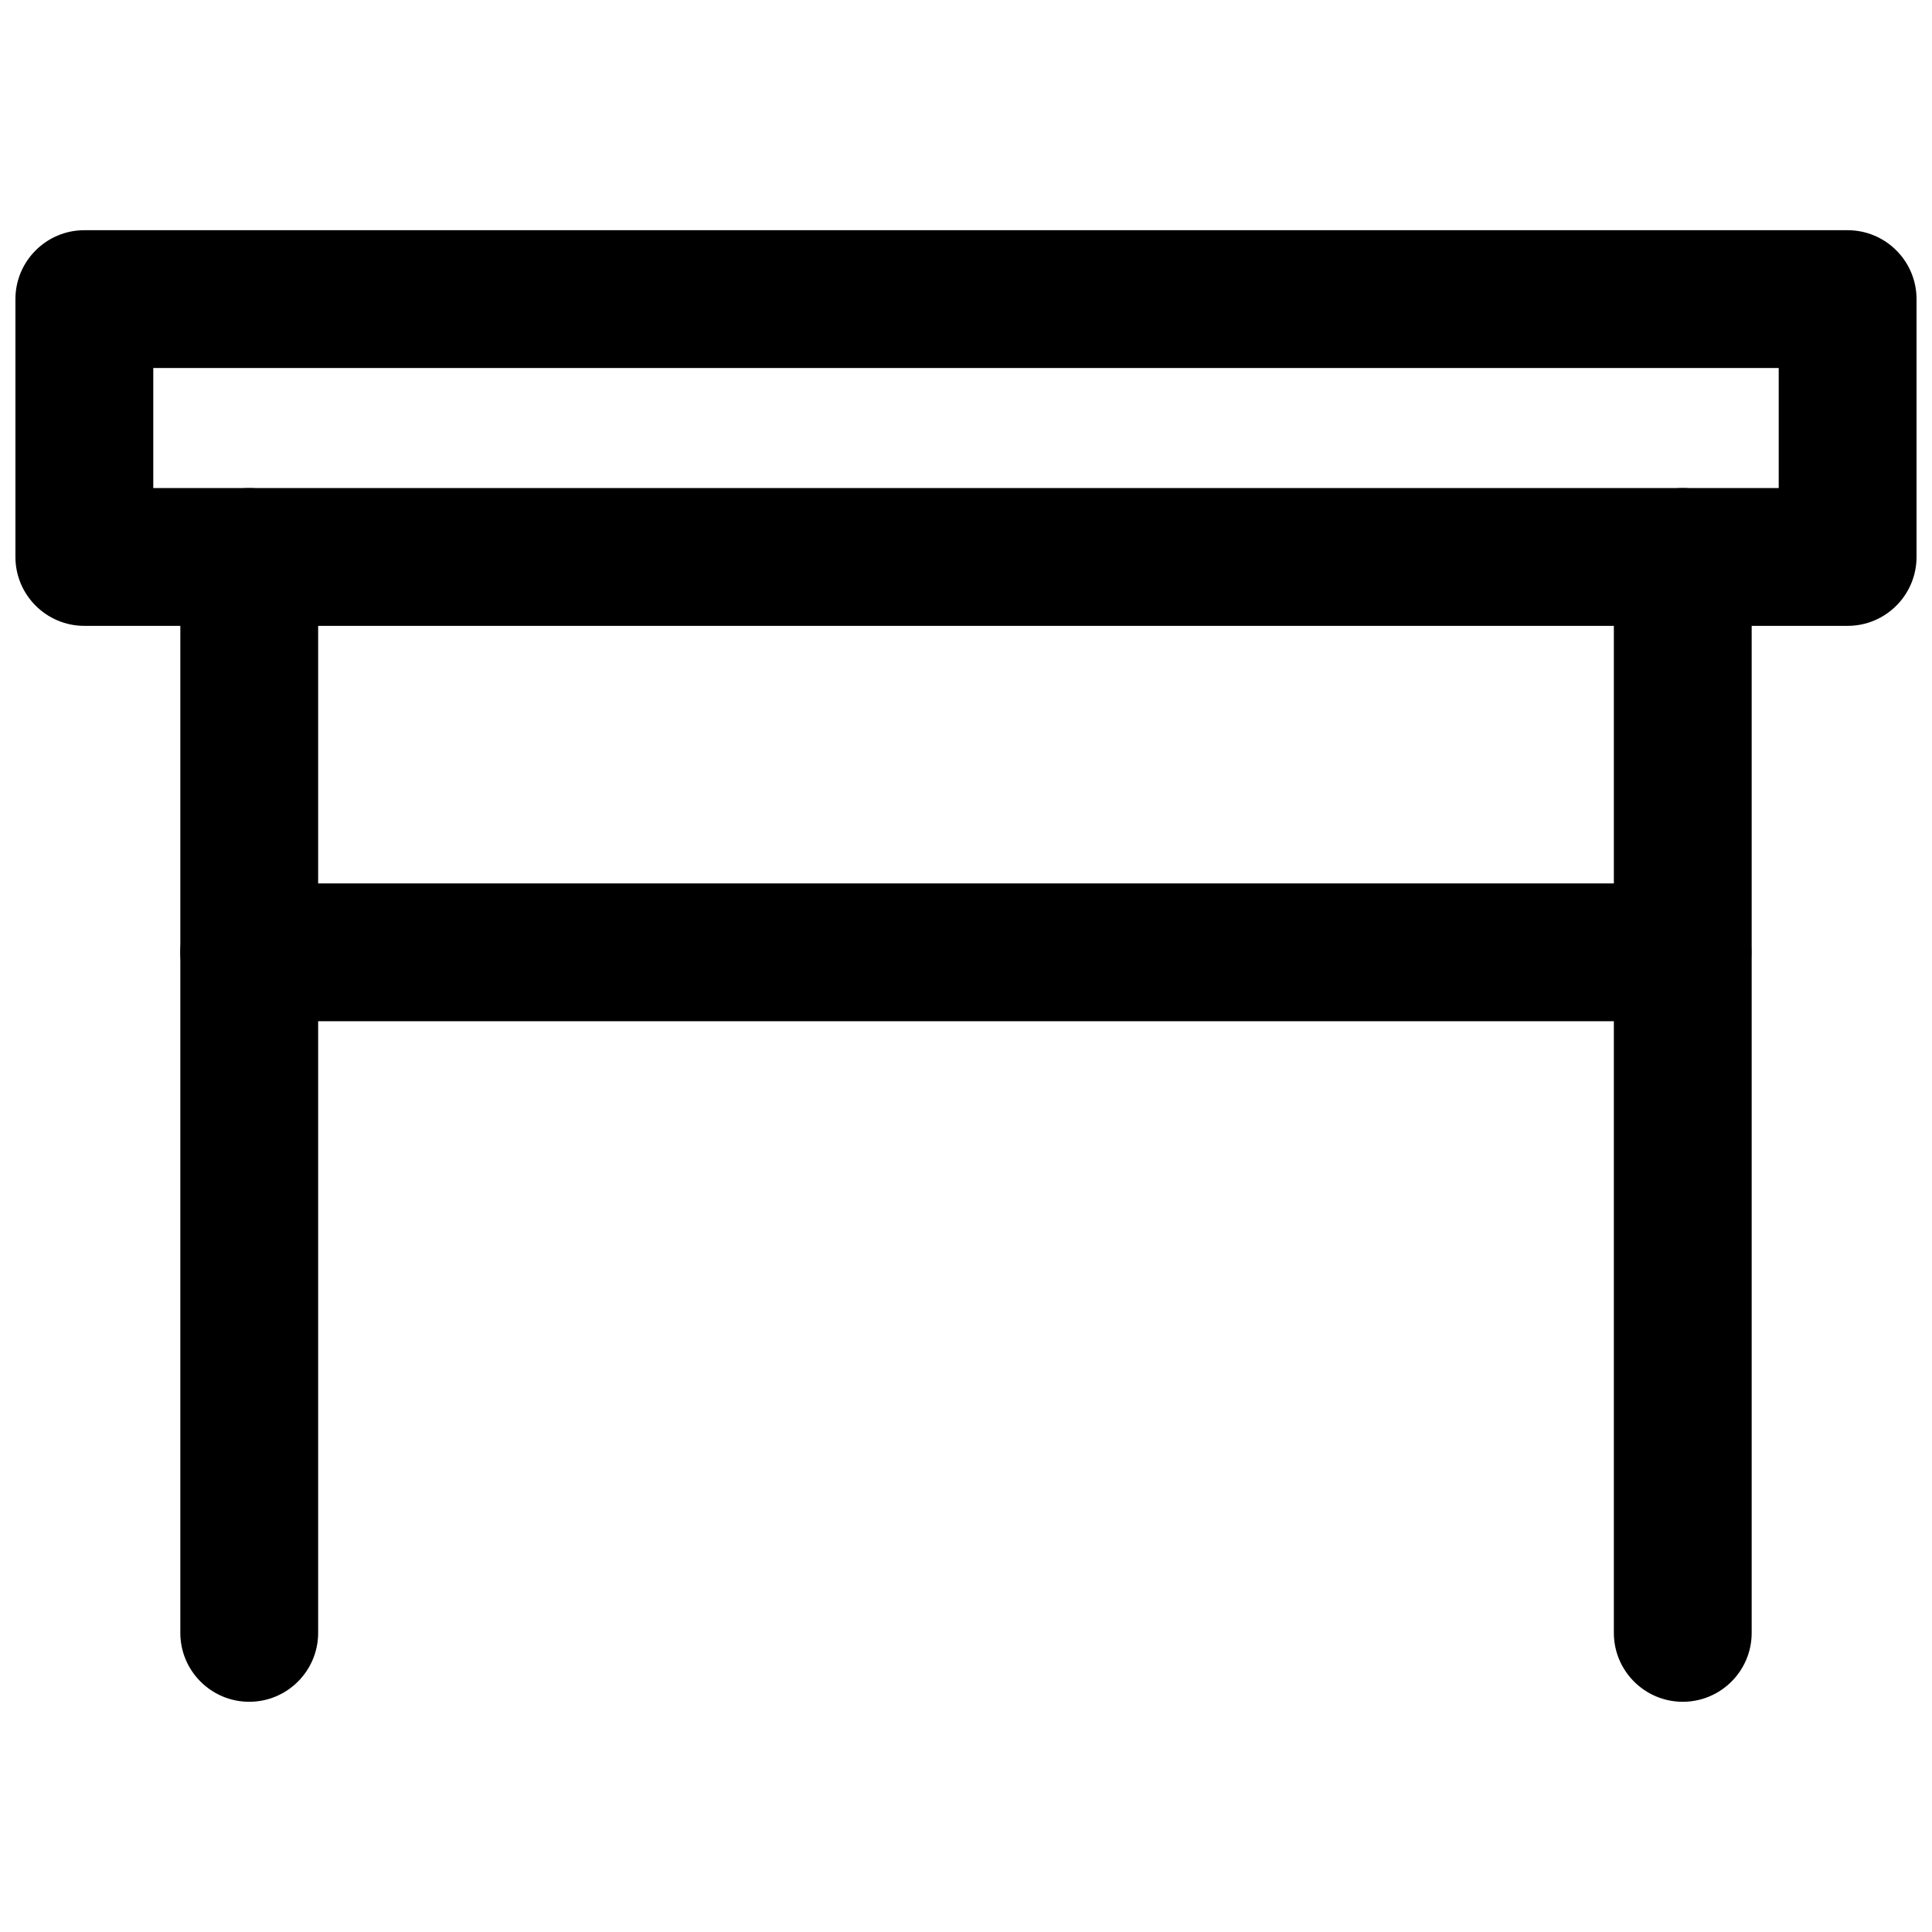 <?xml version="1.0" encoding="UTF-8"?>
<!-- Uploaded to: ICON Repo, www.iconrepo.com, Generator: ICON Repo Mixer Tools -->
<svg width="800px" height="800px" version="1.1" viewBox="144 144 512 512" xmlns="http://www.w3.org/2000/svg">
 <defs>
  <clipPath id="a">
   <path d="m148.09 205h503.81v105h-503.81z"/>
  </clipPath>
 </defs>
 <g clip-path="url(#a)">
  <path d="m633.64 309.86h-467.29c-10.074 0-18.262-8.188-18.262-18.262v-68.328c0-10.078 8.188-18.262 18.262-18.262h467.29c10.078 0 18.262 8.188 18.262 18.262v68.328c0 10.074-8.188 18.262-18.262 18.262zm-449.02-36.527h430.76v-31.805l-430.76 0.004z"/>
 </g>
 <path d="m210.05 594.99c-10.078 0-18.262-8.188-18.262-18.262v-285.12c0-10.078 8.188-18.262 18.262-18.262 10.078 0 18.262 8.188 18.262 18.262v285.12c0 10.074-8.188 18.262-18.262 18.262z"/>
 <path d="m589.95 594.99c-10.078 0-18.262-8.188-18.262-18.262v-285.12c0-10.078 8.188-18.262 18.262-18.262 10.078 0 18.262 8.188 18.262 18.262v285.12c0.004 10.074-8.184 18.262-18.262 18.262z"/>
 <path d="m589.95 414.64h-379.9c-10.078 0-18.262-8.188-18.262-18.262 0-10.078 8.188-18.262 18.262-18.262h379.82c10.078 0 18.262 8.188 18.262 18.262 0.004 10.074-8.105 18.262-18.184 18.262z"/>
</svg>